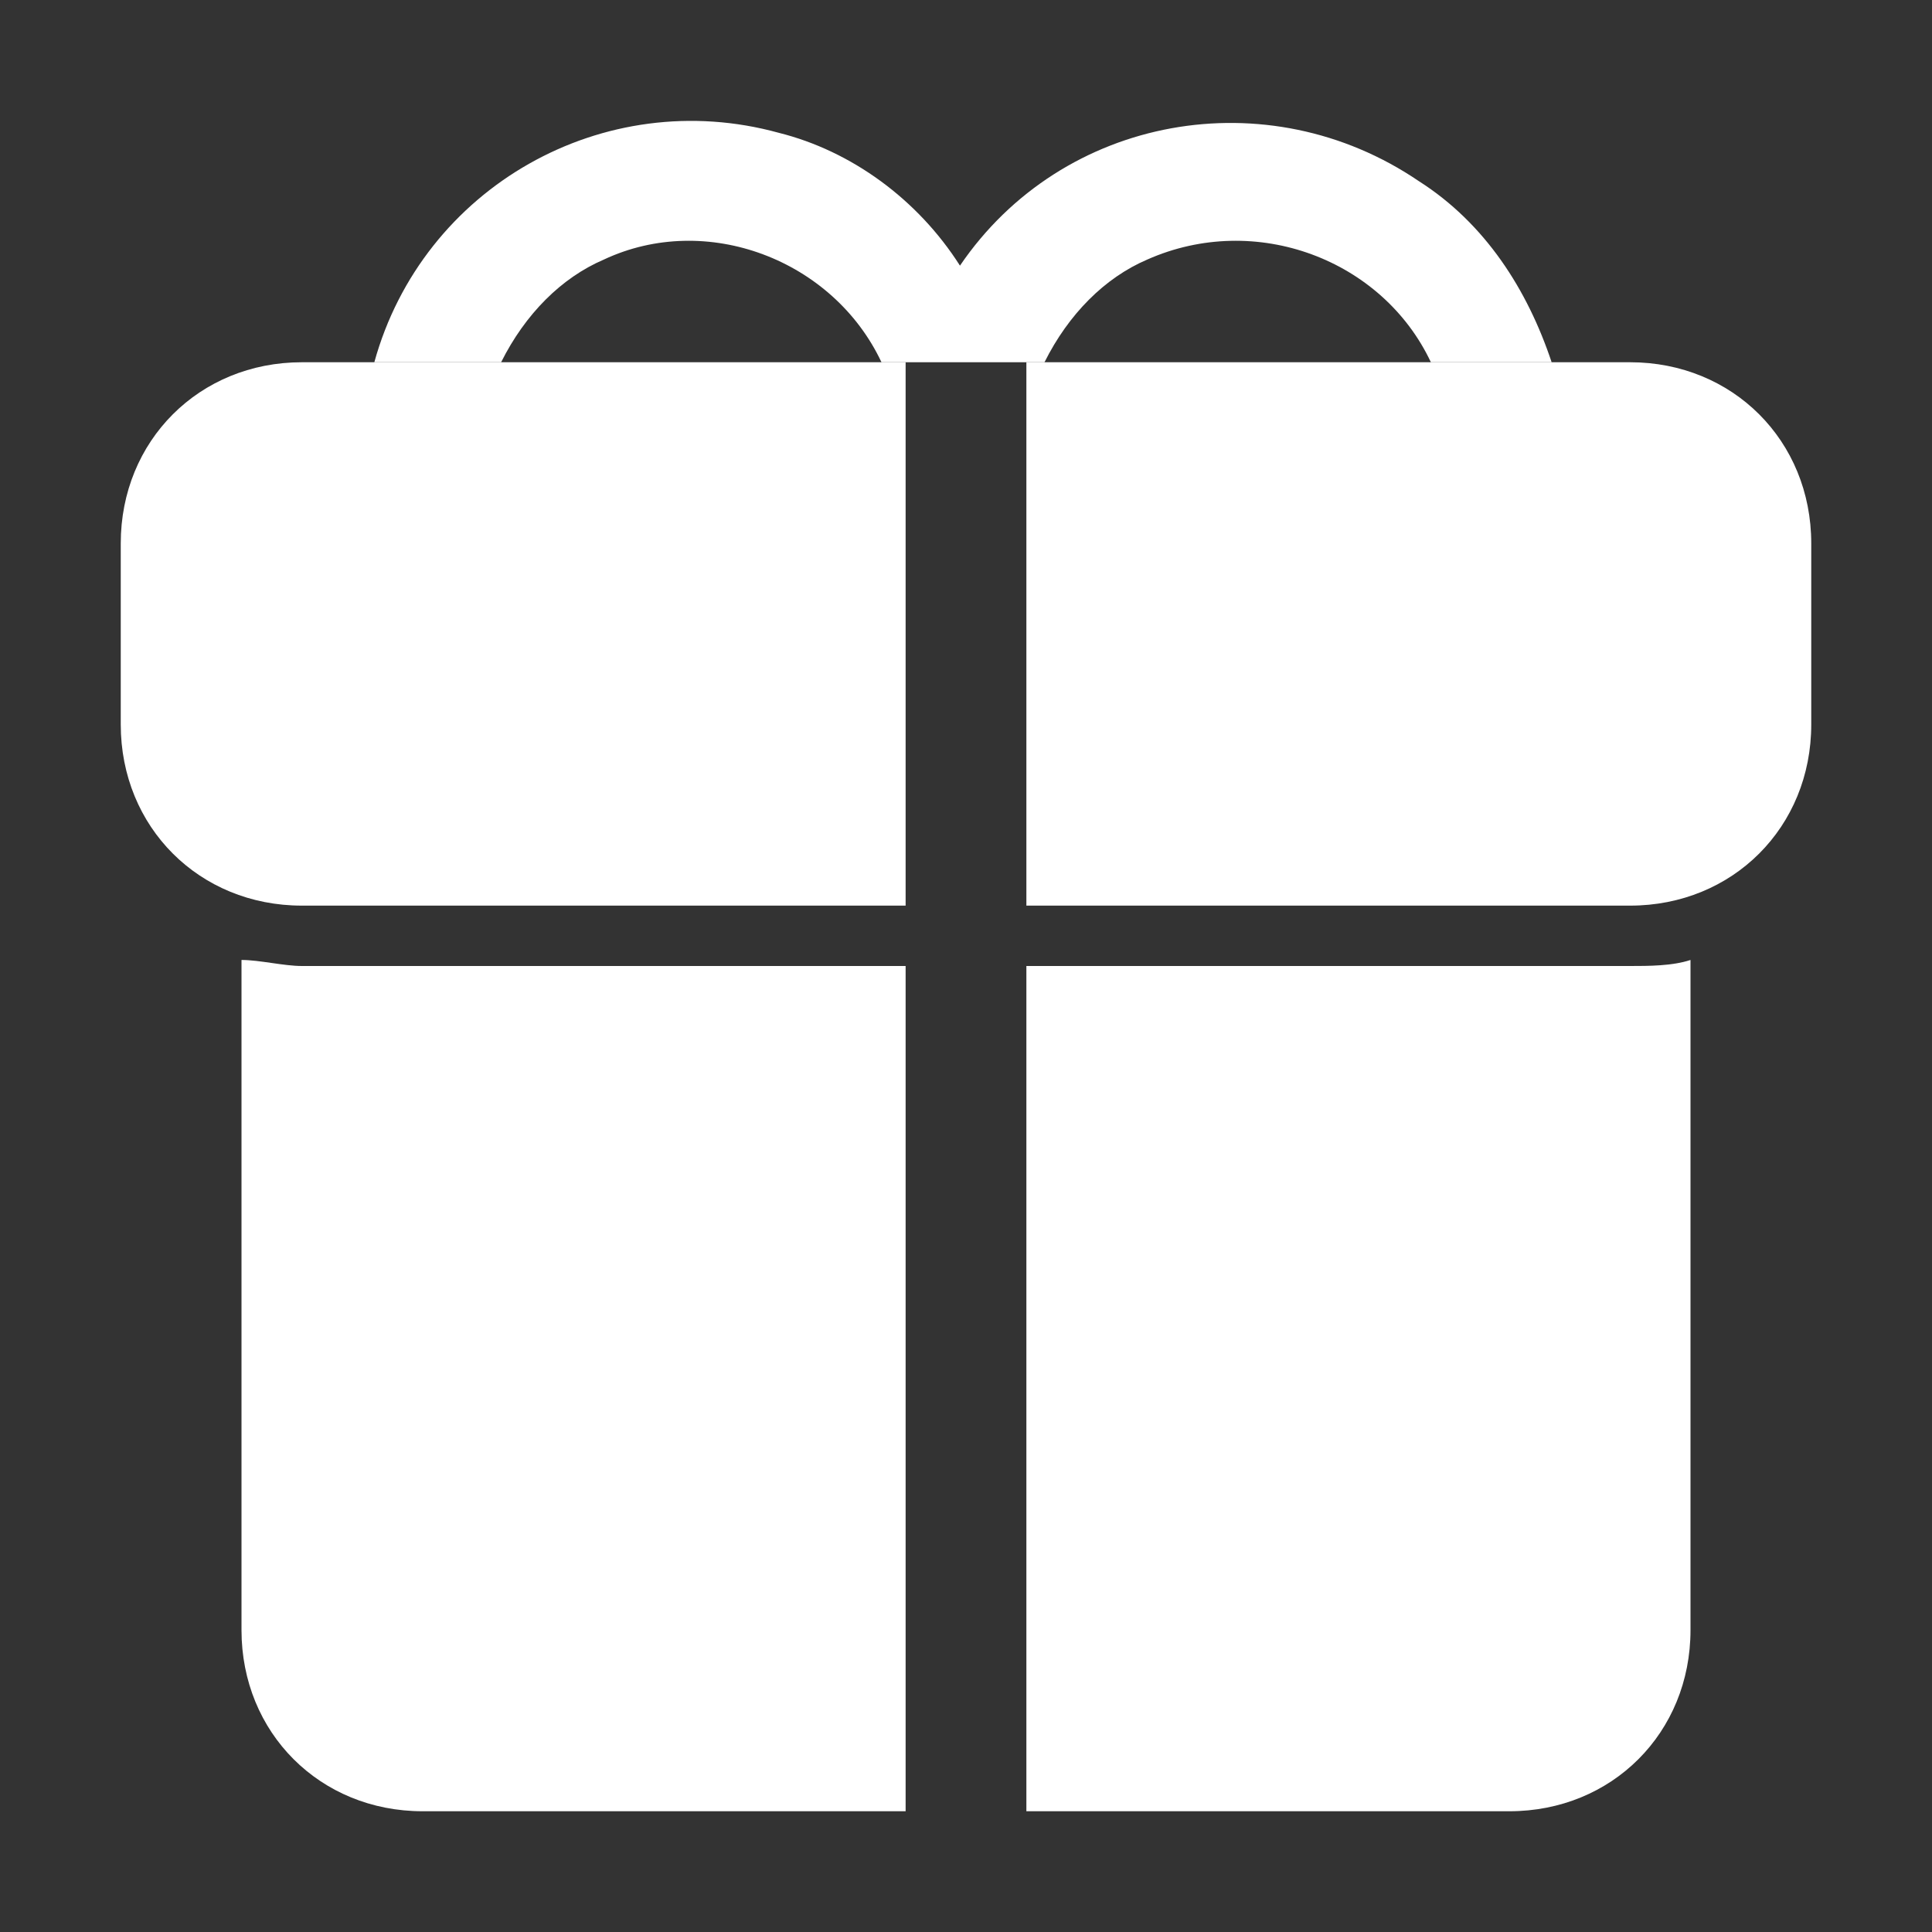 <svg xmlns="http://www.w3.org/2000/svg" id="Layer_1" viewBox="0 0 32 32"><rect x="0" y="0" width="32" height="32" fill="#333333" stroke="none"/><defs><style>      .st0 {        fill: #fff;      }    </style></defs><g id="Mail_Box"><path class="st0" d="M5,16h10v14H7c-1.7,0-3-1.3-3-3v-11.1c.3,0,.7.1,1,.1Z"></path><path class="st0" d="M28,15.9v11.1c0,1.7-1.3,3-3,3h-8v-14h10c.3,0,.7,0,1-.1Z"></path><path class="st0" d="M15,6.2v8.6c0,0,0,.1,0,.2H5c-1.7,0-3-1.3-3-3v-3c0-1.7,1.3-3,3-3h10c0,0,0,.1,0,.2Z"></path><path class="st0" d="M30,9v3c0,1.7-1.3,3-3,3h-10c0,0,0-.1,0-.2V6.2c0,0,0-.1,0-.2h10c1.7,0,3,1.3,3,3h0Z"></path><path class="st0" d="M25.8,6h-2.1c-.8-1.7-2.9-2.5-4.7-1.7-.7.3-1.3.9-1.7,1.7h-2.7c-.8-1.7-2.9-2.5-4.6-1.7-.7.3-1.3.9-1.7,1.7h-2.1c.8-2.9,3.8-4.6,6.7-3.8,1.2.3,2.3,1.1,3,2.2,1.7-2.5,5.1-3.1,7.6-1.4,1.1.7,1.8,1.8,2.2,3Z"></path></g></svg>
